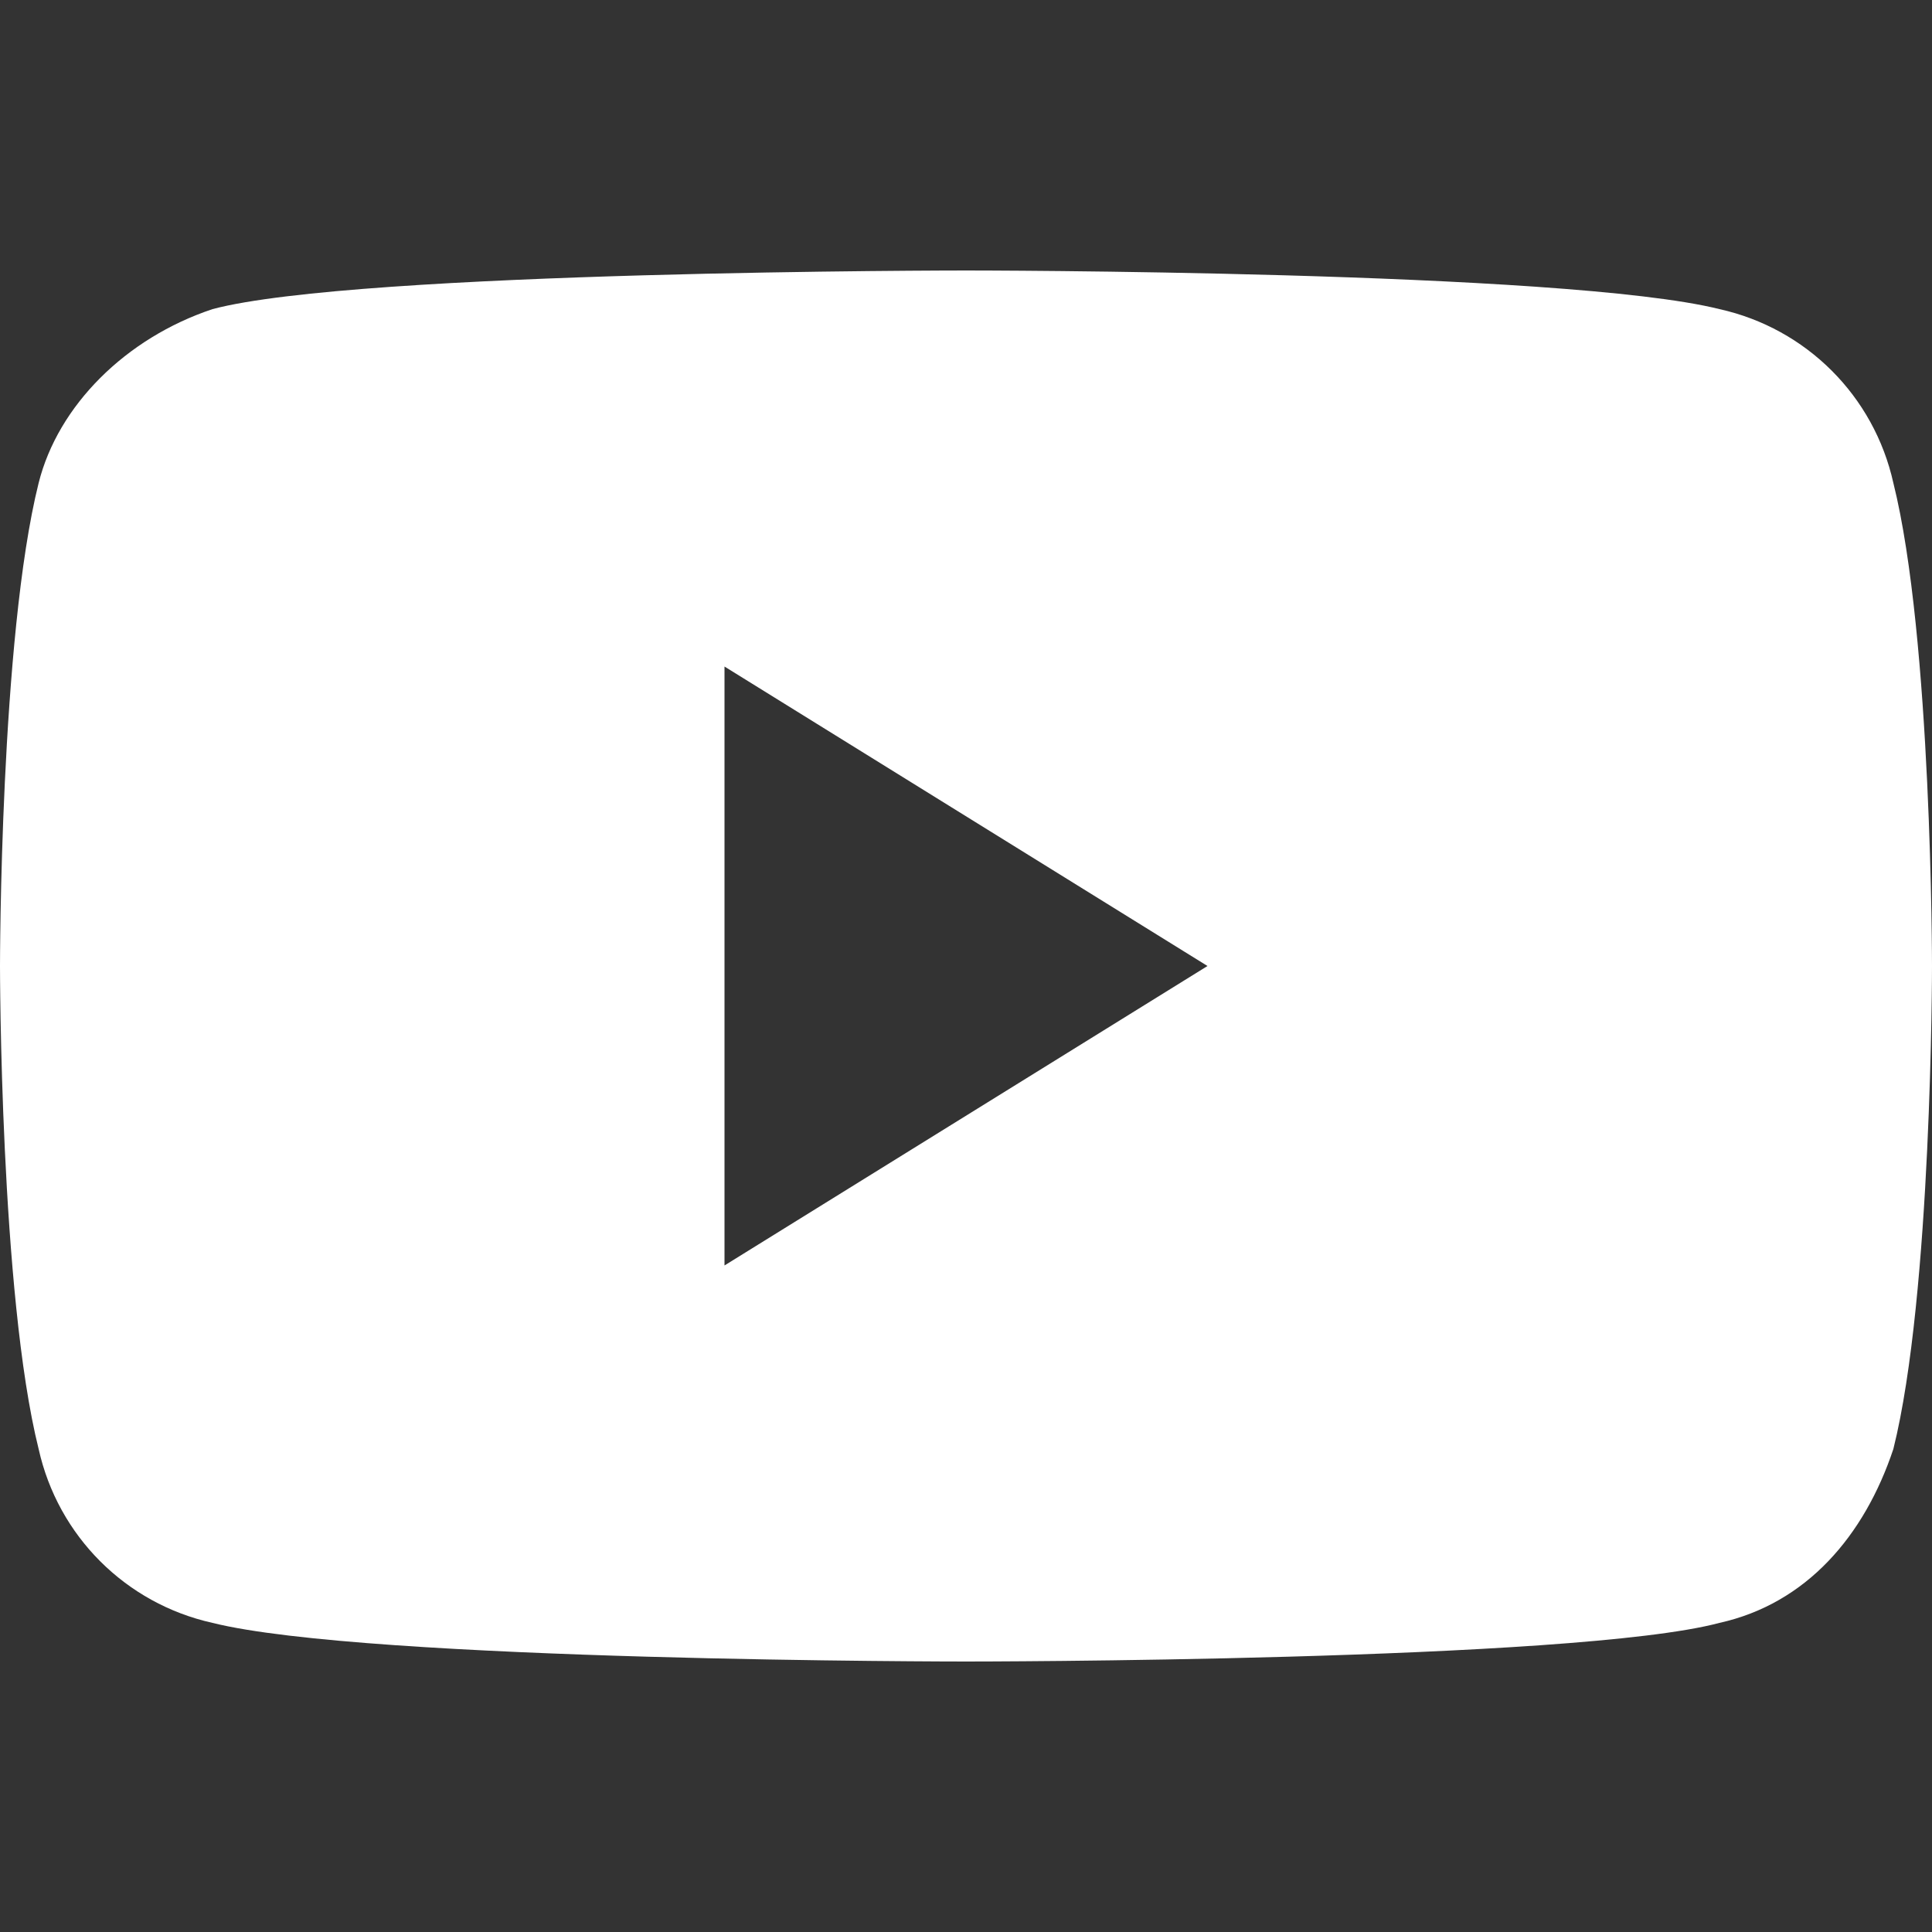 <?xml version="1.0" encoding="utf-8"?>
<!-- Generator: Adobe Illustrator 28.0.0, SVG Export Plug-In . SVG Version: 6.00 Build 0)  -->
<svg version="1.1" id="Слой_1" xmlns="http://www.w3.org/2000/svg" xmlns:xlink="http://www.w3.org/1999/xlink" x="0px" y="0px"
	 viewBox="0 0 20 20" style="enable-background:new 0 0 20 20;" xml:space="preserve">
<rect x="0" y="0" width="20" height="20" fill="#333333" stroke="none"/>
<style type="text/css">
	.st0{fill:#FFFFFF;}
</style>
<path class="st0" d="M19.6,5c-0.2-0.9-0.9-1.6-1.8-1.8C16.2,2.8,10,2.8,10,2.8s-6.3,0-7.8,0.4C1.3,3.5,0.6,4.2,0.4,5
	C0,6.6,0,10,0,10s0,3.4,0.4,5c0.2,0.9,0.9,1.6,1.8,1.8c1.6,0.4,7.8,0.4,7.8,0.4s6.3,0,7.8-0.4c0.9-0.2,1.5-0.9,1.8-1.8
	c0.4-1.6,0.4-5,0.4-5S20,6.6,19.6,5z M7.5,13.1V6.9l5,3.1L7.5,13.1z"/>
</svg>
